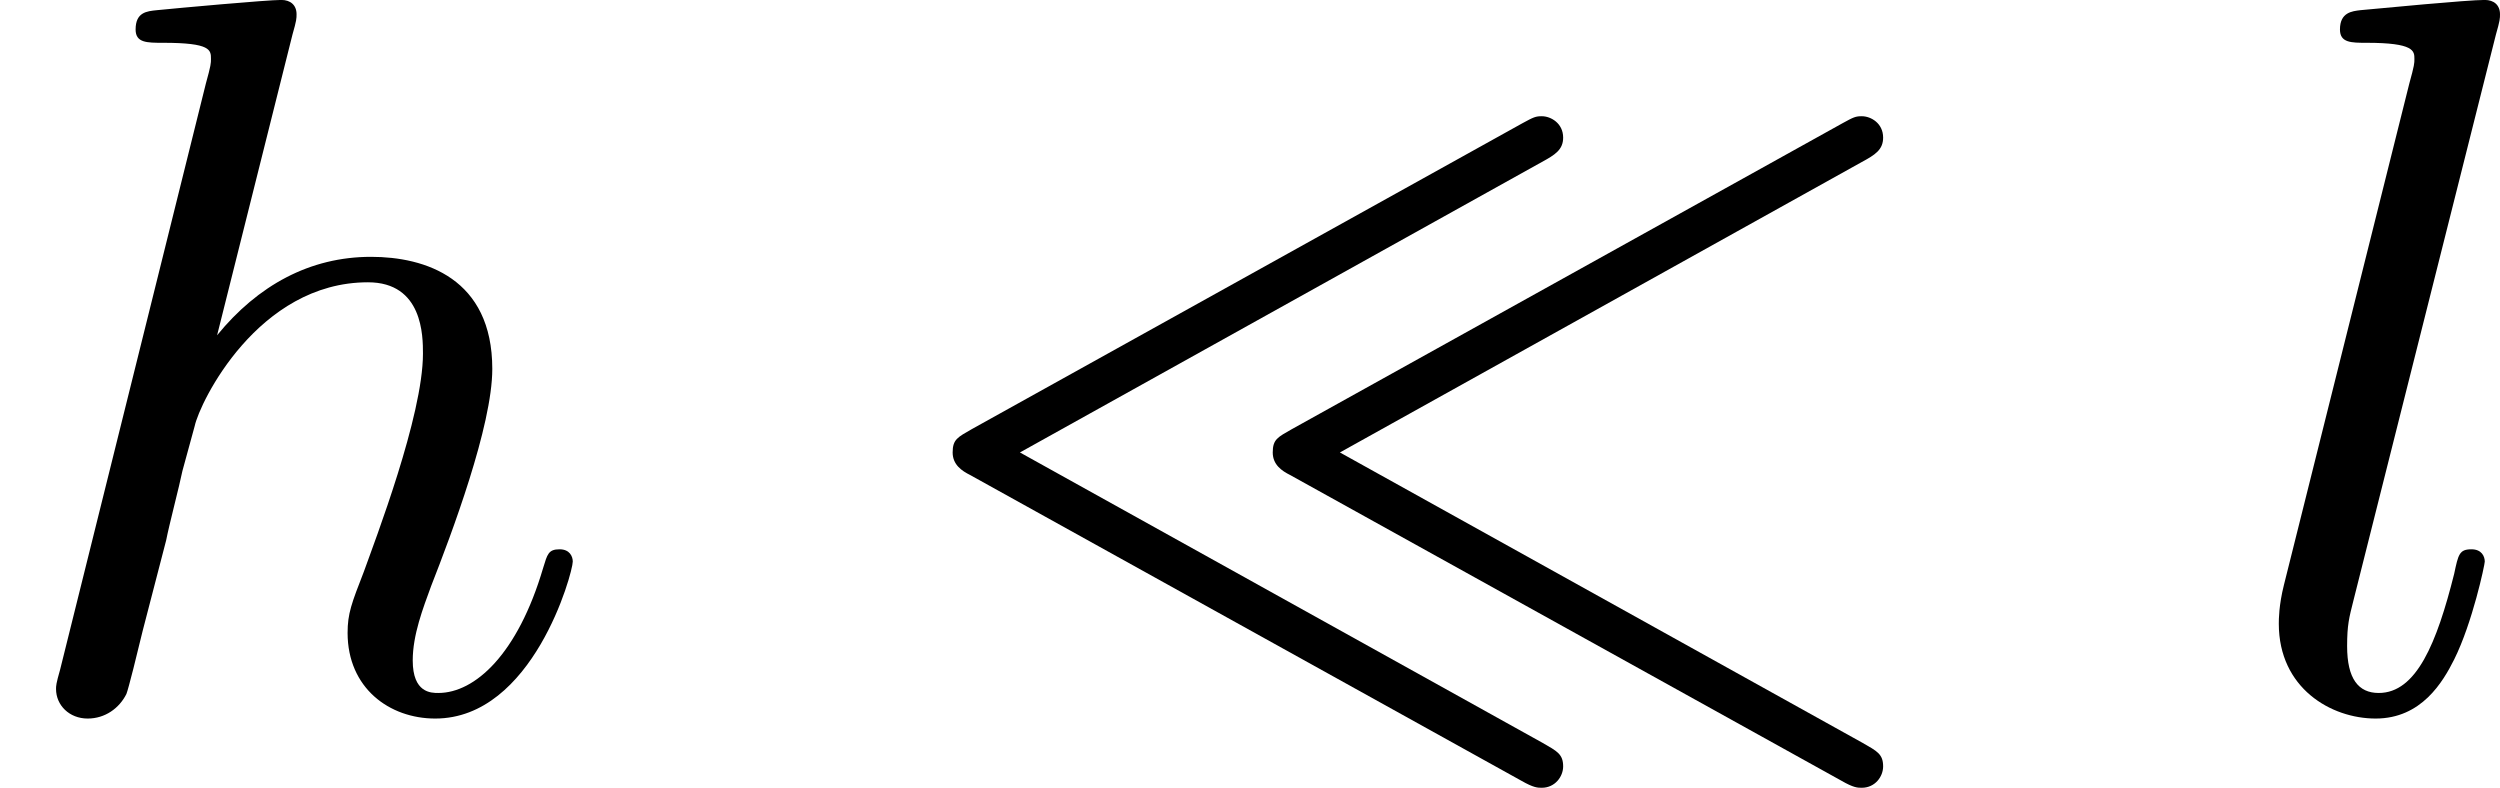<?xml version='1.0' encoding='UTF-8'?>
<!-- This file was generated by dvisvgm 2.13.3 -->
<svg version='1.1' xmlns='http://www.w3.org/2000/svg' xmlns:xlink='http://www.w3.org/1999/xlink' width='43.988pt' height='13.862pt' viewBox='34.038 920.305 43.988 13.862'>
<defs>
<path id='g1-28' d='M5.694-4.797C5.81-4.86 5.882-4.905 5.882-5.012C5.882-5.138 5.774-5.2 5.694-5.2C5.64-5.2 5.622-5.192 5.523-5.138L.681-2.448C.556-2.376 .511-2.358 .511-2.242C.511-2.134 .592-2.08 .664-2.044L5.514 .646C5.622 .708 5.658 .708 5.694 .708C5.81 .708 5.882 .61 5.882 .52C5.882 .412 5.828 .386 5.703 .314L1.103-2.242L5.694-4.797ZM8.509-4.797C8.626-4.86 8.697-4.905 8.697-5.012C8.697-5.138 8.59-5.2 8.509-5.2C8.455-5.2 8.437-5.192 8.339-5.138L3.497-2.448C3.371-2.376 3.327-2.358 3.327-2.242C3.327-2.134 3.407-2.08 3.479-2.044L8.33 .646C8.437 .708 8.473 .708 8.509 .708C8.626 .708 8.697 .61 8.697 .52C8.697 .412 8.644 .386 8.518 .314L3.918-2.242L8.509-4.797Z'/>
<path id='g3-104' d='M2.573-5.918C2.609-6.043 2.609-6.061 2.609-6.097C2.609-6.178 2.555-6.223 2.475-6.223C2.349-6.223 1.56-6.151 1.381-6.133C1.291-6.124 1.193-6.115 1.193-5.963C1.193-5.846 1.291-5.846 1.435-5.846C1.856-5.846 1.856-5.783 1.856-5.703C1.856-5.667 1.856-5.649 1.811-5.487L.529-.332C.493-.206 .493-.188 .493-.161C.493-.018 .61 .099 .771 .099C.924 .099 1.049 .009 1.112-.117C1.13-.161 1.21-.484 1.255-.672L1.462-1.47C1.488-1.605 1.578-1.946 1.605-2.08L1.713-2.475C1.757-2.681 2.268-3.739 3.237-3.739C3.721-3.739 3.721-3.264 3.721-3.111C3.721-2.564 3.3-1.47 3.201-1.193C3.093-.915 3.058-.825 3.058-.655C3.058-.17 3.425 .099 3.829 .099C4.689 .099 5.039-1.184 5.039-1.282C5.039-1.327 5.012-1.39 4.923-1.39C4.824-1.39 4.815-1.345 4.779-1.228C4.555-.466 4.178-.126 3.856-.126C3.793-.126 3.631-.126 3.631-.412C3.631-.637 3.721-.87 3.793-1.067C3.972-1.524 4.331-2.475 4.331-2.977C4.331-3.775 3.739-3.963 3.264-3.963C2.726-3.963 2.268-3.712 1.91-3.273L2.573-5.918Z'/>
<path id='g3-108' d='M2.313-5.918C2.349-6.043 2.349-6.061 2.349-6.097C2.349-6.178 2.295-6.223 2.215-6.223C2.062-6.223 1.318-6.151 1.121-6.133C1.049-6.124 .941-6.115 .941-5.963C.941-5.846 1.04-5.846 1.175-5.846C1.596-5.846 1.596-5.774 1.596-5.703C1.596-5.667 1.596-5.649 1.551-5.487L.448-1.076C.403-.897 .403-.771 .403-.735C.403-.17 .861 .099 1.255 .099C1.659 .099 1.847-.224 1.946-.421C2.107-.744 2.215-1.255 2.215-1.282C2.215-1.327 2.188-1.39 2.098-1.39C1.991-1.39 1.982-1.345 1.946-1.175C1.793-.565 1.614-.126 1.282-.126C1.103-.126 1.004-.251 1.004-.538C1.004-.726 1.022-.789 1.058-.933L2.313-5.918Z'/>
</defs>
<g id='page6' transform='matrix(2 0 0 2 0 0)'>
<use x='17.019' y='466.375' xlink:href='#g3-104'/>
<use x='24.889' y='466.375' xlink:href='#g1-28'/>
<use x='36.664' y='466.375' xlink:href='#g3-108'/>
</g>
</svg>